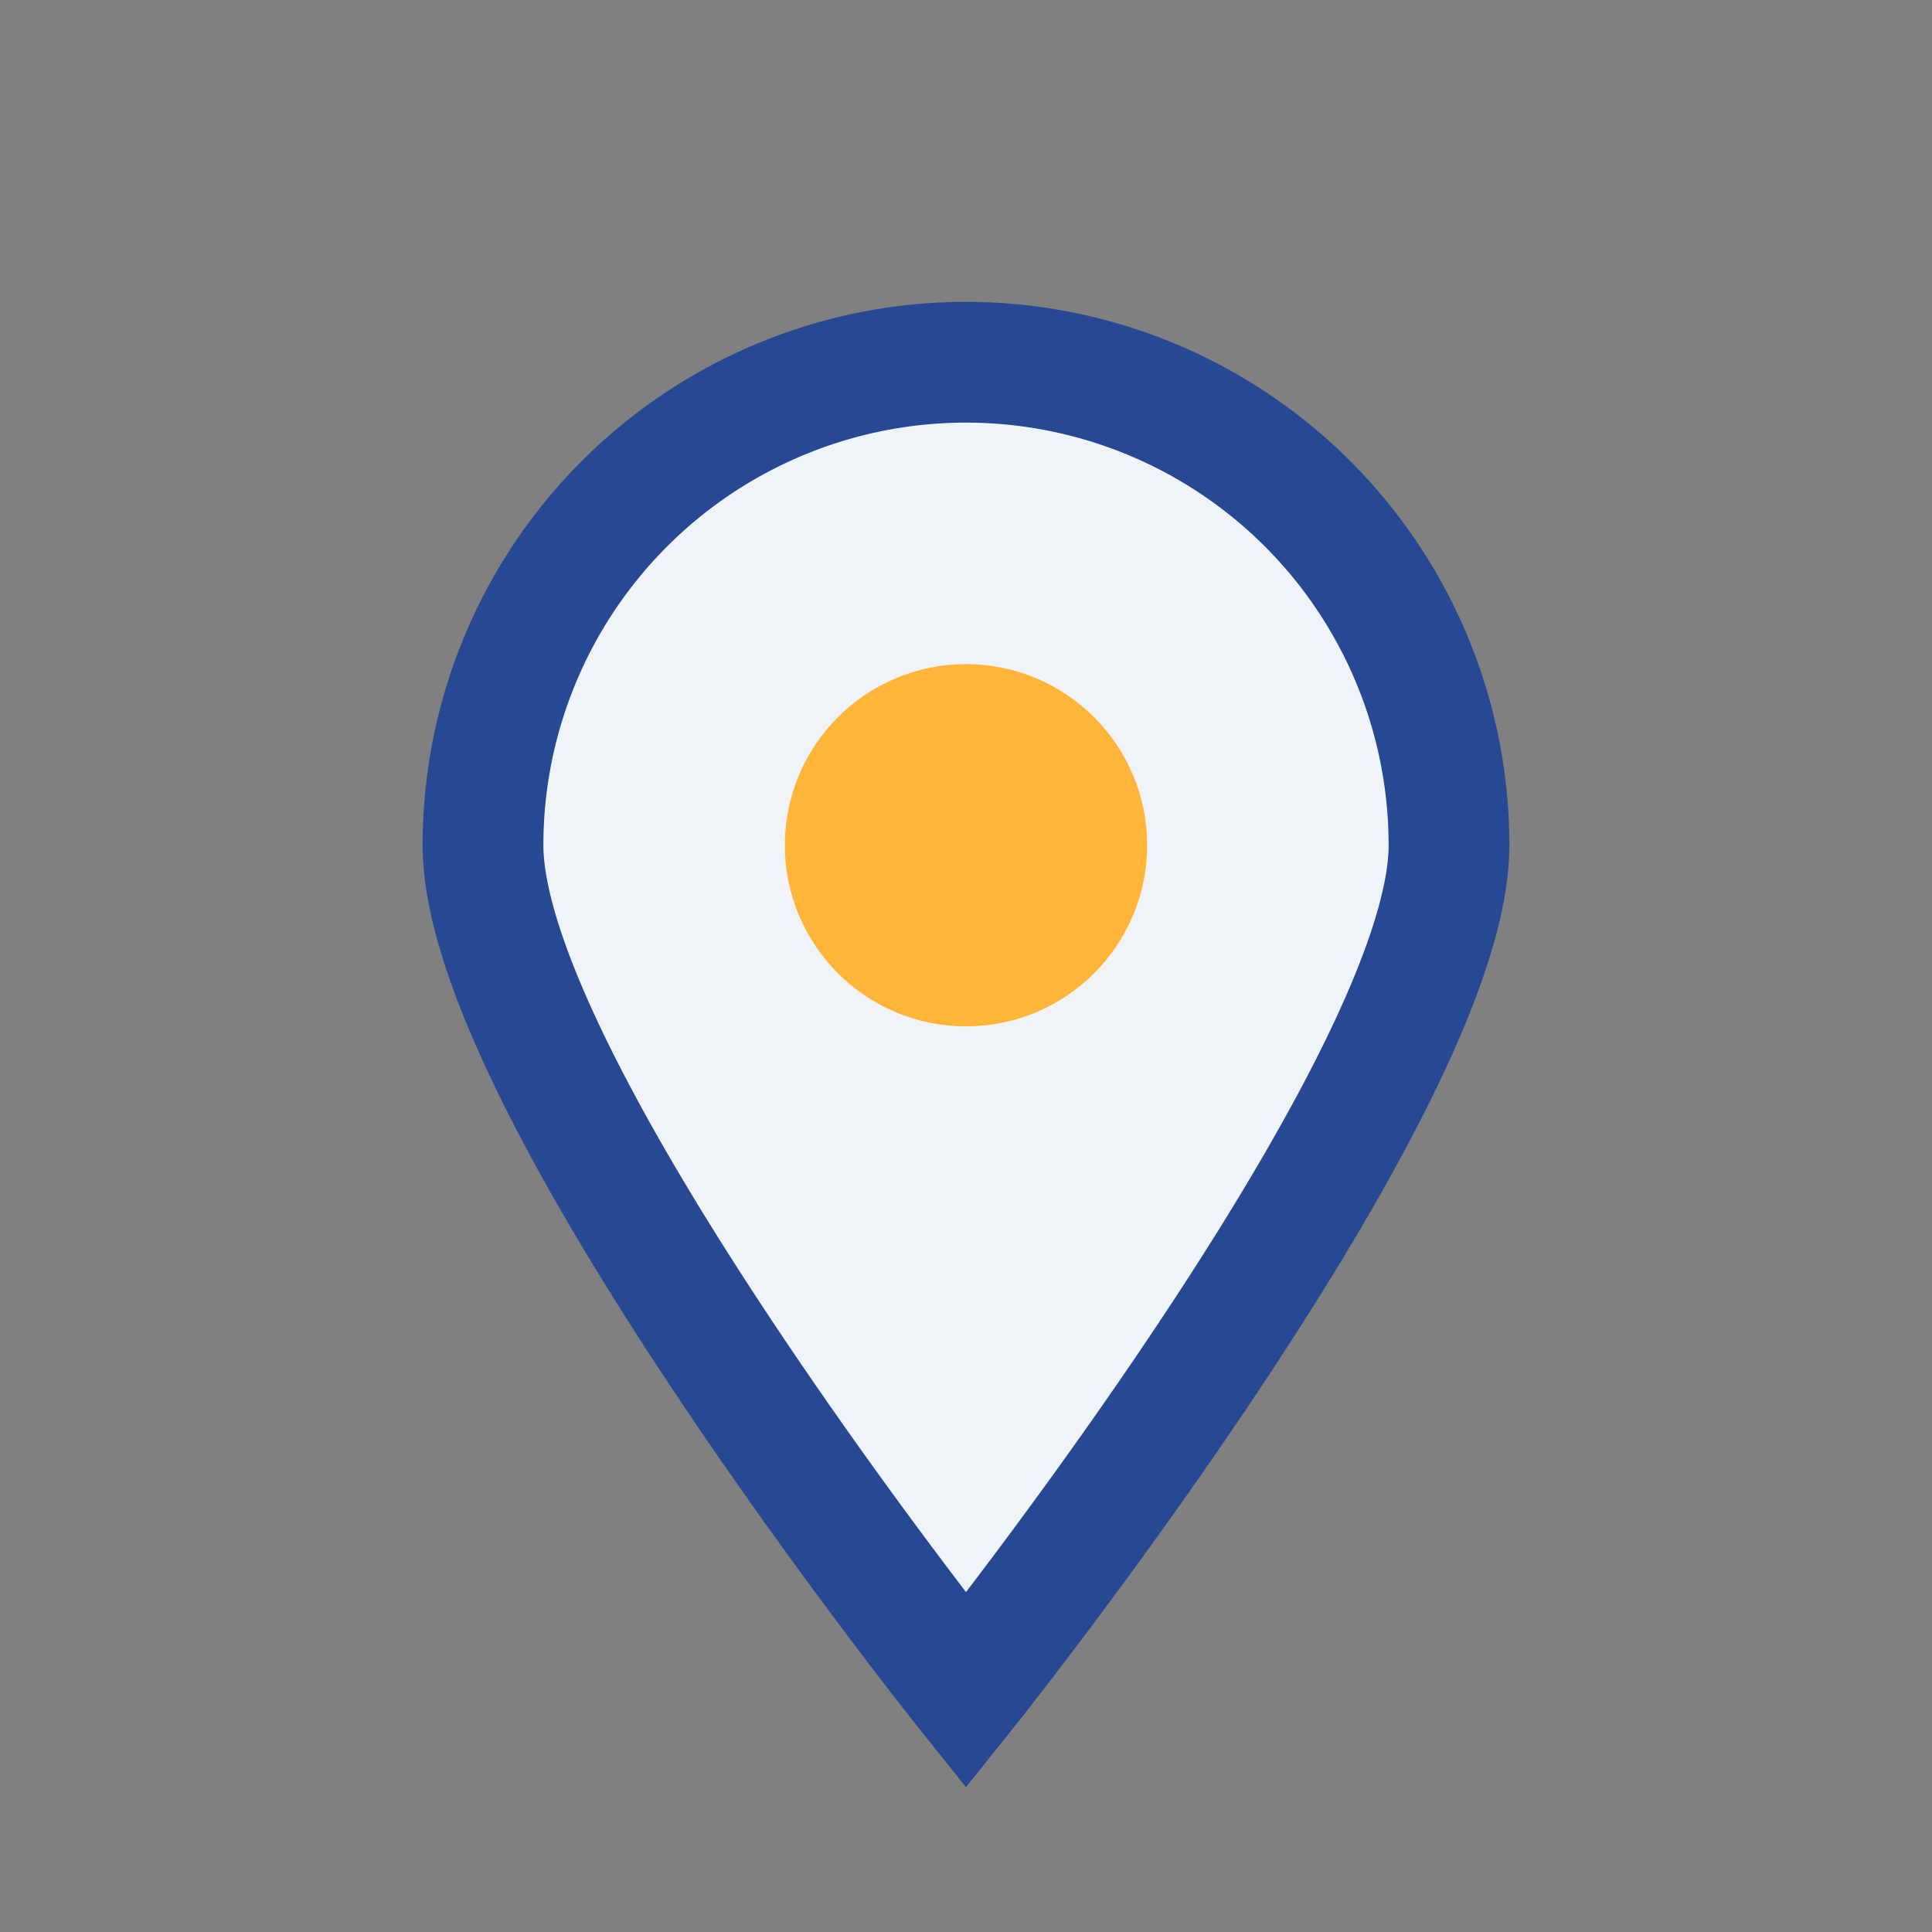 <?xml version="1.0" encoding="UTF-8"?>
<svg xmlns="http://www.w3.org/2000/svg" width="32" height="32" viewBox="0 0 32 32"><rect x="0" y="0" width="32" height="32" fill="#808080" stroke="none"/><path d="M16 28s8-10 8-14A8 8 0 1 0 8 14c0 4 8 14 8 14z" fill="#F0F4F9" stroke="#274893" stroke-width="2"/><circle cx="16" cy="14" r="3" fill="#FFB43A"/></svg>